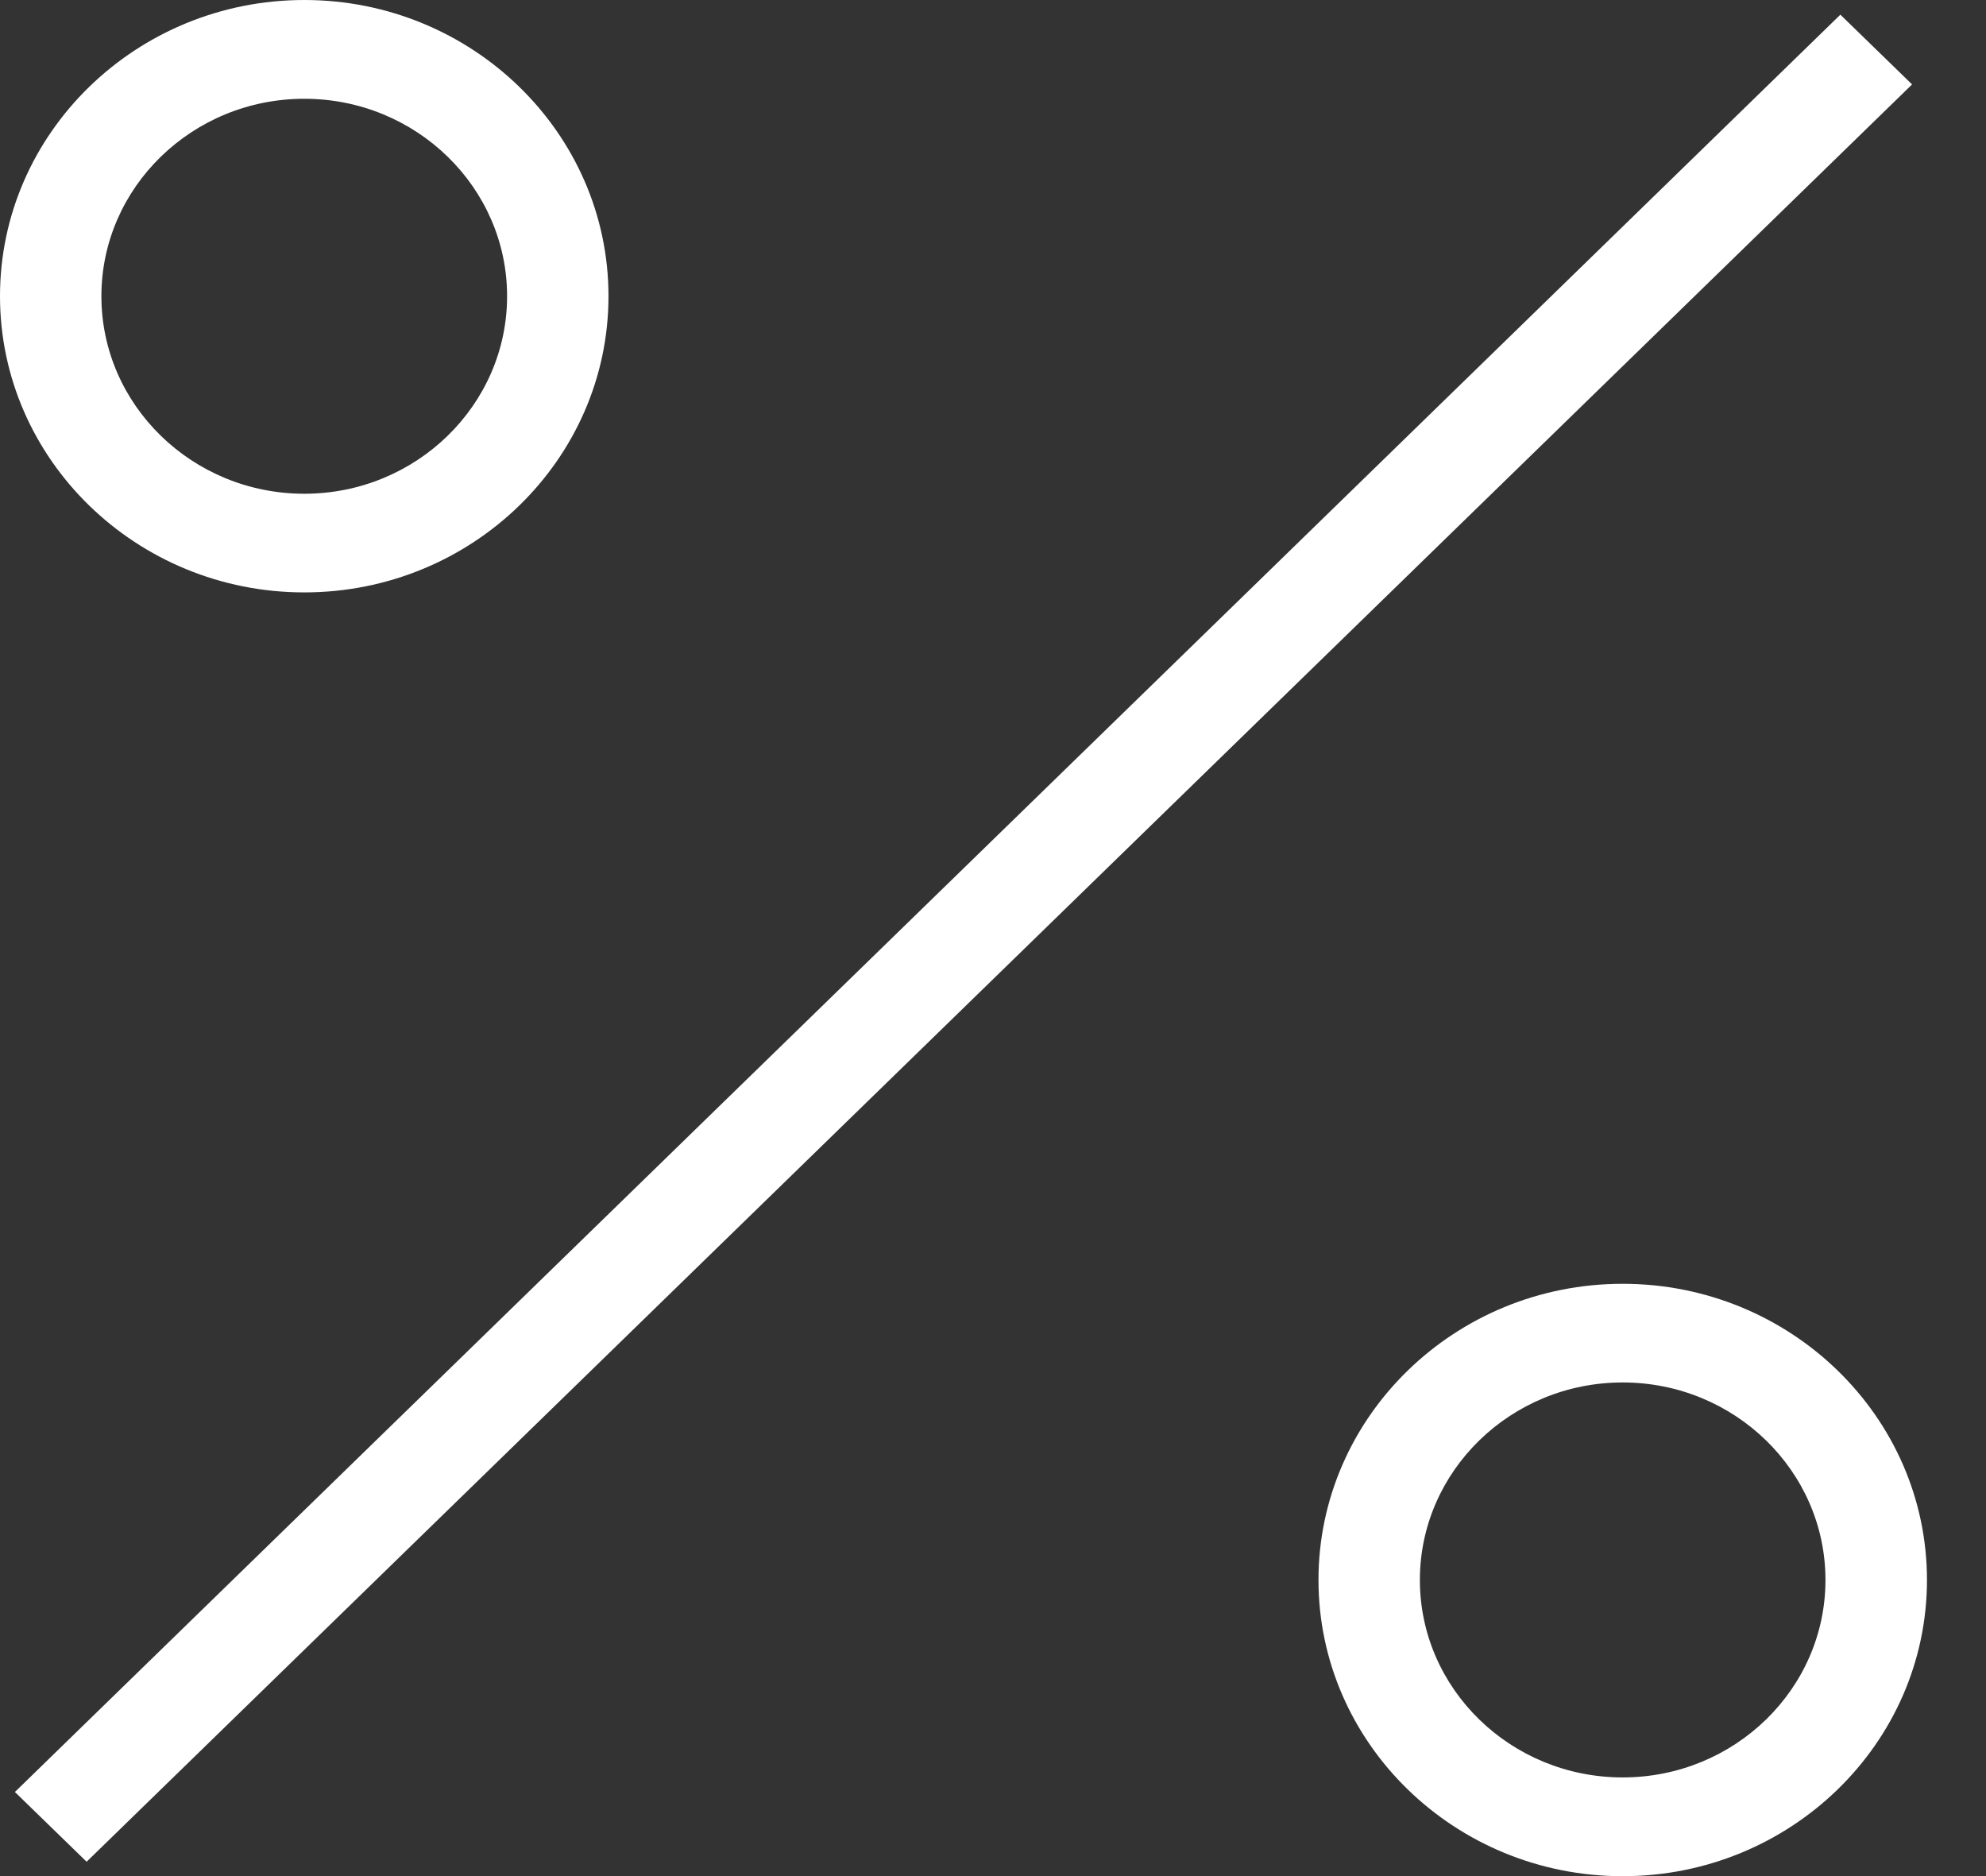 <svg width="18" height="17" viewBox="0 0 18 17" fill="none" xmlns="http://www.w3.org/2000/svg">
<rect x="0" y="0" width="18" height="17" fill="#333333" stroke="none"/>
<path d="M0.135 16.238L16.68 0.133L17.33 0.765L0.785 16.87L0.135 16.238Z" fill="white"/>
<path d="M2.758 5.368C4.278 5.368 5.515 4.164 5.515 2.684C5.515 1.204 4.278 0 2.758 0C1.237 0 0 1.204 0 2.684C0 4.164 1.237 5.368 2.758 5.368ZM2.758 0.895C3.771 0.895 4.596 1.697 4.596 2.684C4.596 3.671 3.771 4.474 2.758 4.474C1.744 4.474 0.919 3.671 0.919 2.684C0.919 1.697 1.744 0.895 2.758 0.895Z" fill="white"/>
<path d="M14.707 11.633C13.186 11.633 11.95 12.837 11.95 14.317C11.95 15.797 13.186 17.001 14.707 17.001C16.228 17.001 17.465 15.797 17.465 14.317C17.465 12.837 16.228 11.633 14.707 11.633ZM14.707 16.106C13.693 16.106 12.869 15.304 12.869 14.317C12.869 13.33 13.693 12.527 14.707 12.527C15.721 12.527 16.545 13.33 16.545 14.317C16.545 15.304 15.721 16.106 14.707 16.106Z" fill="white"/>
</svg>
